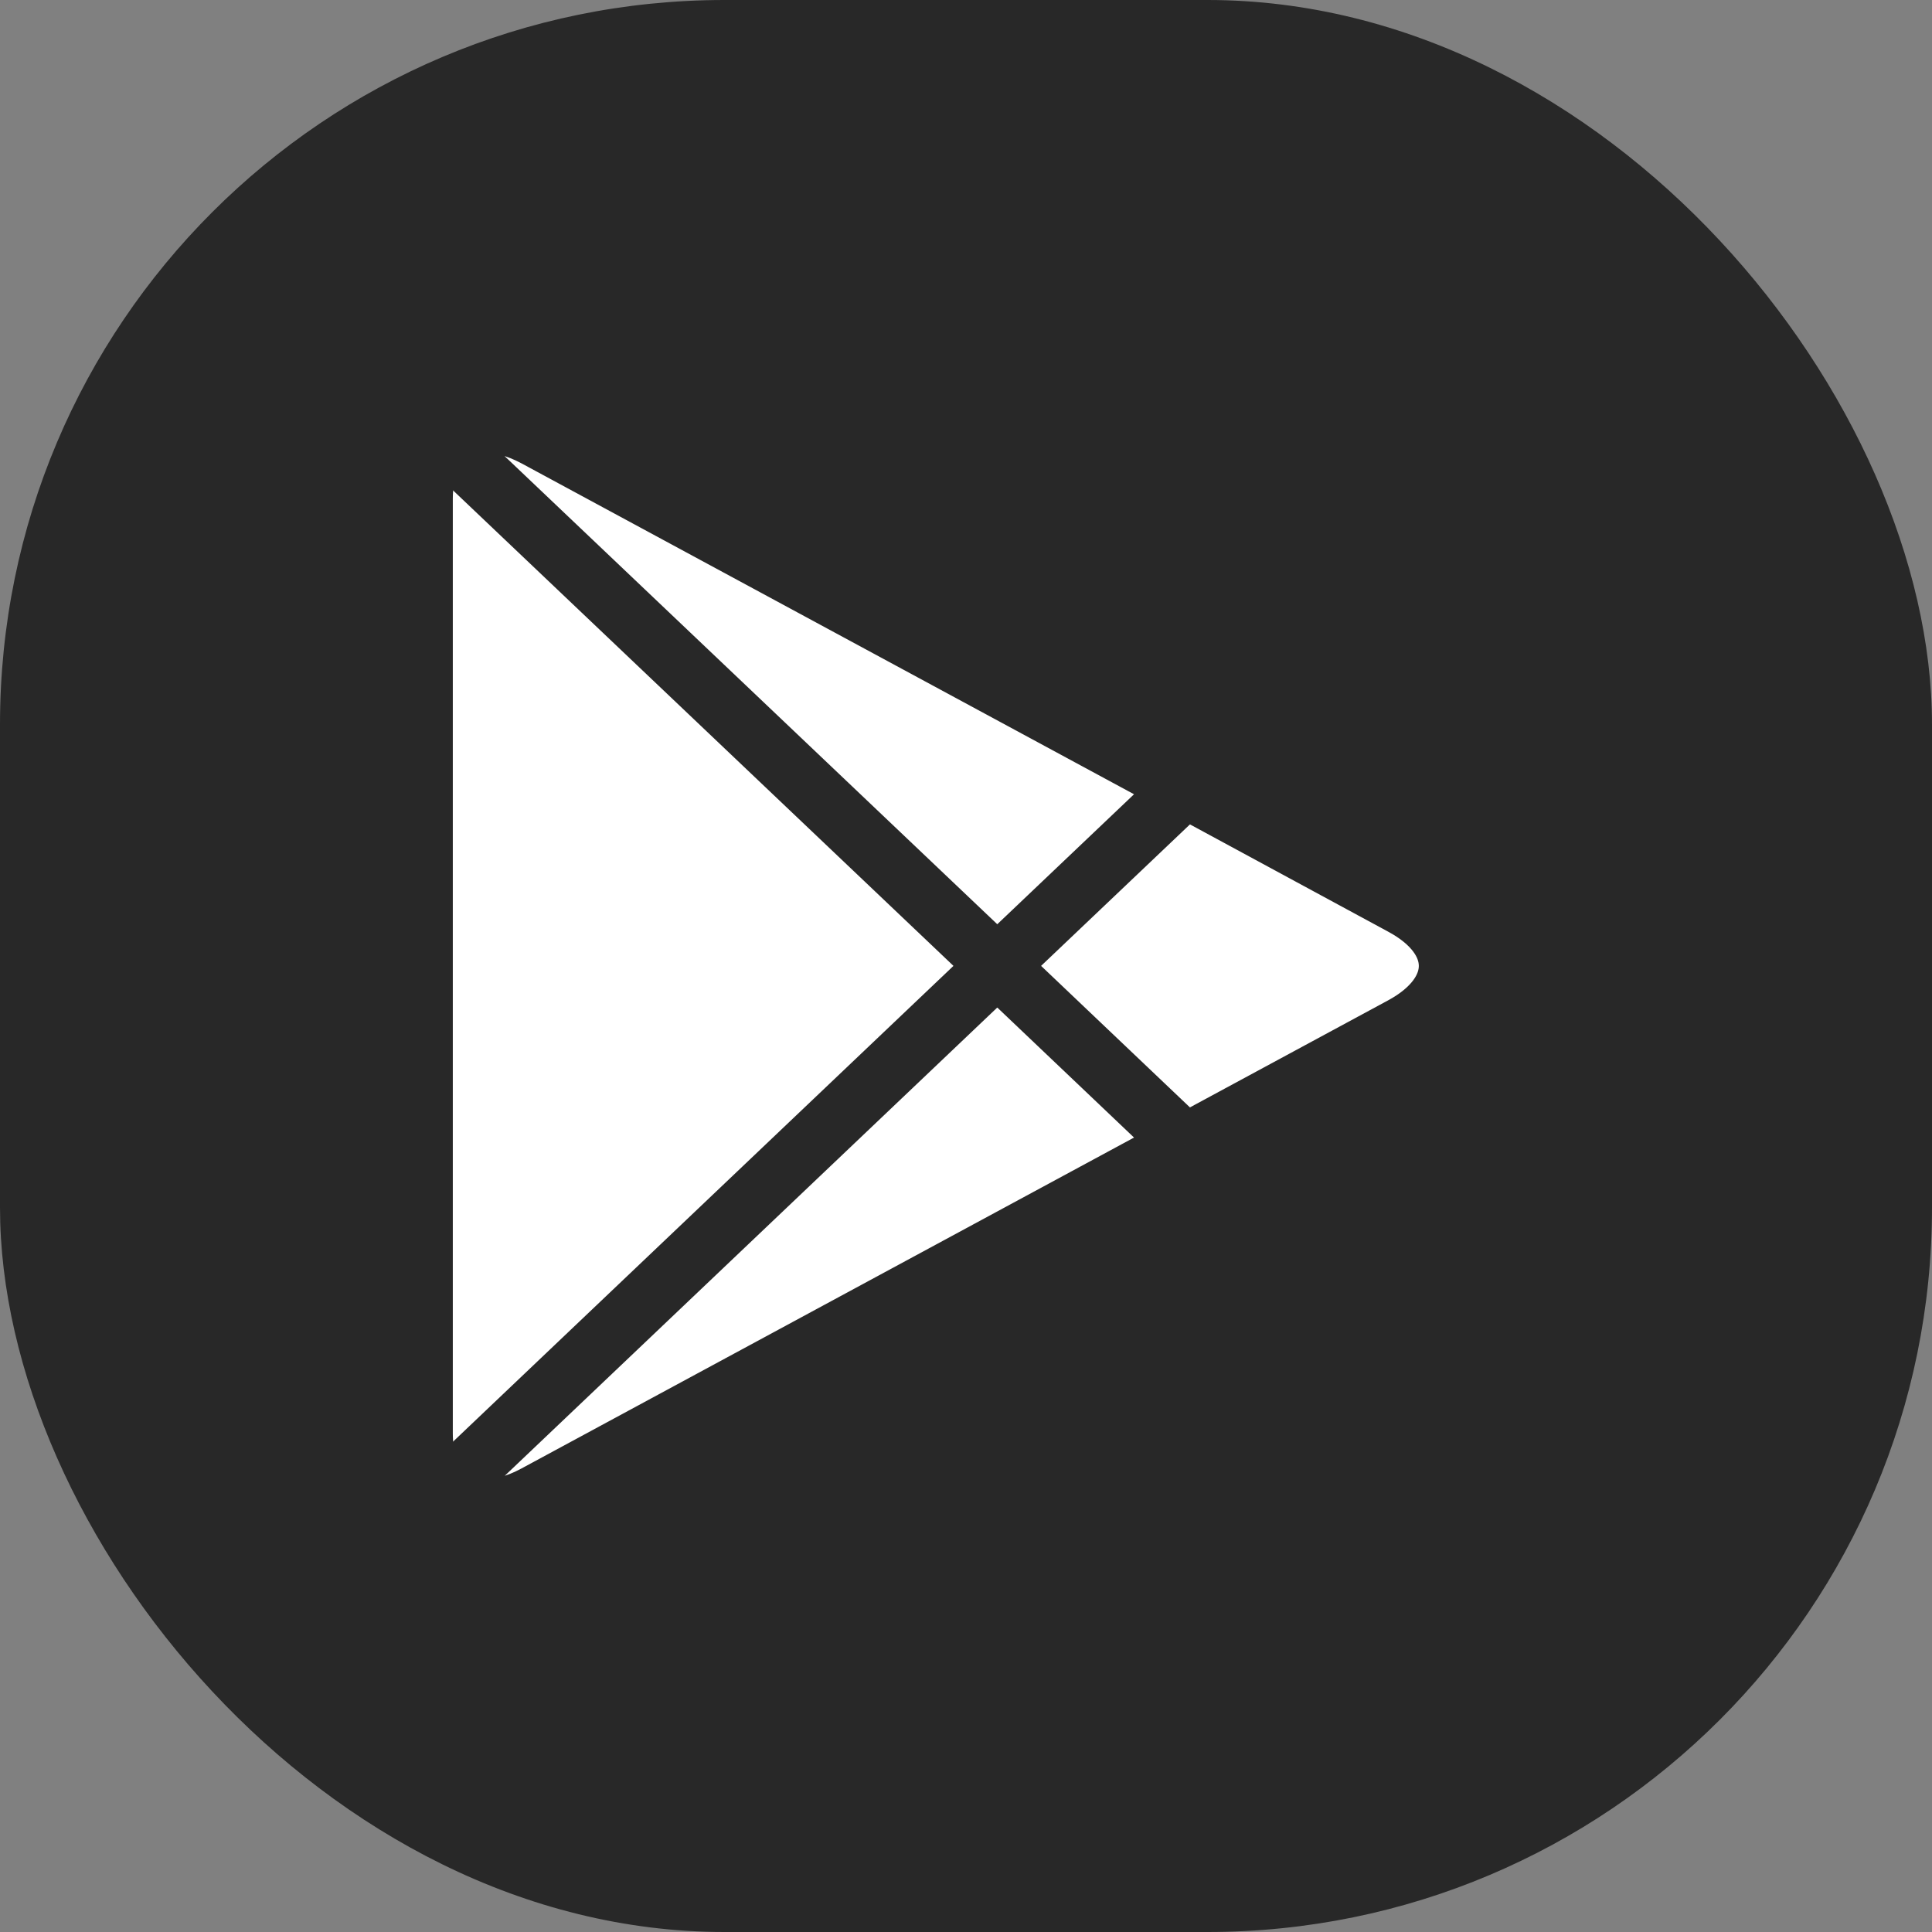 <svg width="32" height="32" viewBox="0 0 32 32" fill="none" xmlns="http://www.w3.org/2000/svg">
<rect x="0" y="0" width="32" height="32" fill="#808080" stroke="none"/>
<rect width="32" height="32" rx="12" fill="#282828"/>
<path d="M7.341 7.278C7.125 7.493 7 7.828 7 8.262V23.739C7 24.172 7.125 24.508 7.341 24.723L7.395 24.77L16.518 16.101V15.896L7.395 7.227L7.341 7.278Z" fill="white" stroke="#282828"/>
<path d="M19.556 18.992L16.518 16.101V15.896L19.559 13.005L19.628 13.042L23.229 14.991C24.257 15.543 24.257 16.453 23.229 17.009L19.628 18.954L19.556 18.992Z" fill="white" stroke="#282828"/>
<path d="M19.627 18.954L16.518 15.998L7.341 24.723C7.682 25.064 8.239 25.105 8.872 24.764L19.627 18.954Z" fill="white"/>
<path d="M19.627 18.954L16.518 15.998L7.341 24.723C7.682 25.064 8.239 25.105 8.872 24.764L19.627 18.954" stroke="#282828"/>
<path d="M19.627 13.043L8.872 7.233C8.239 6.896 7.682 6.937 7.341 7.278L16.518 15.998L19.627 13.043Z" fill="white" stroke="#282828"/>
</svg>
